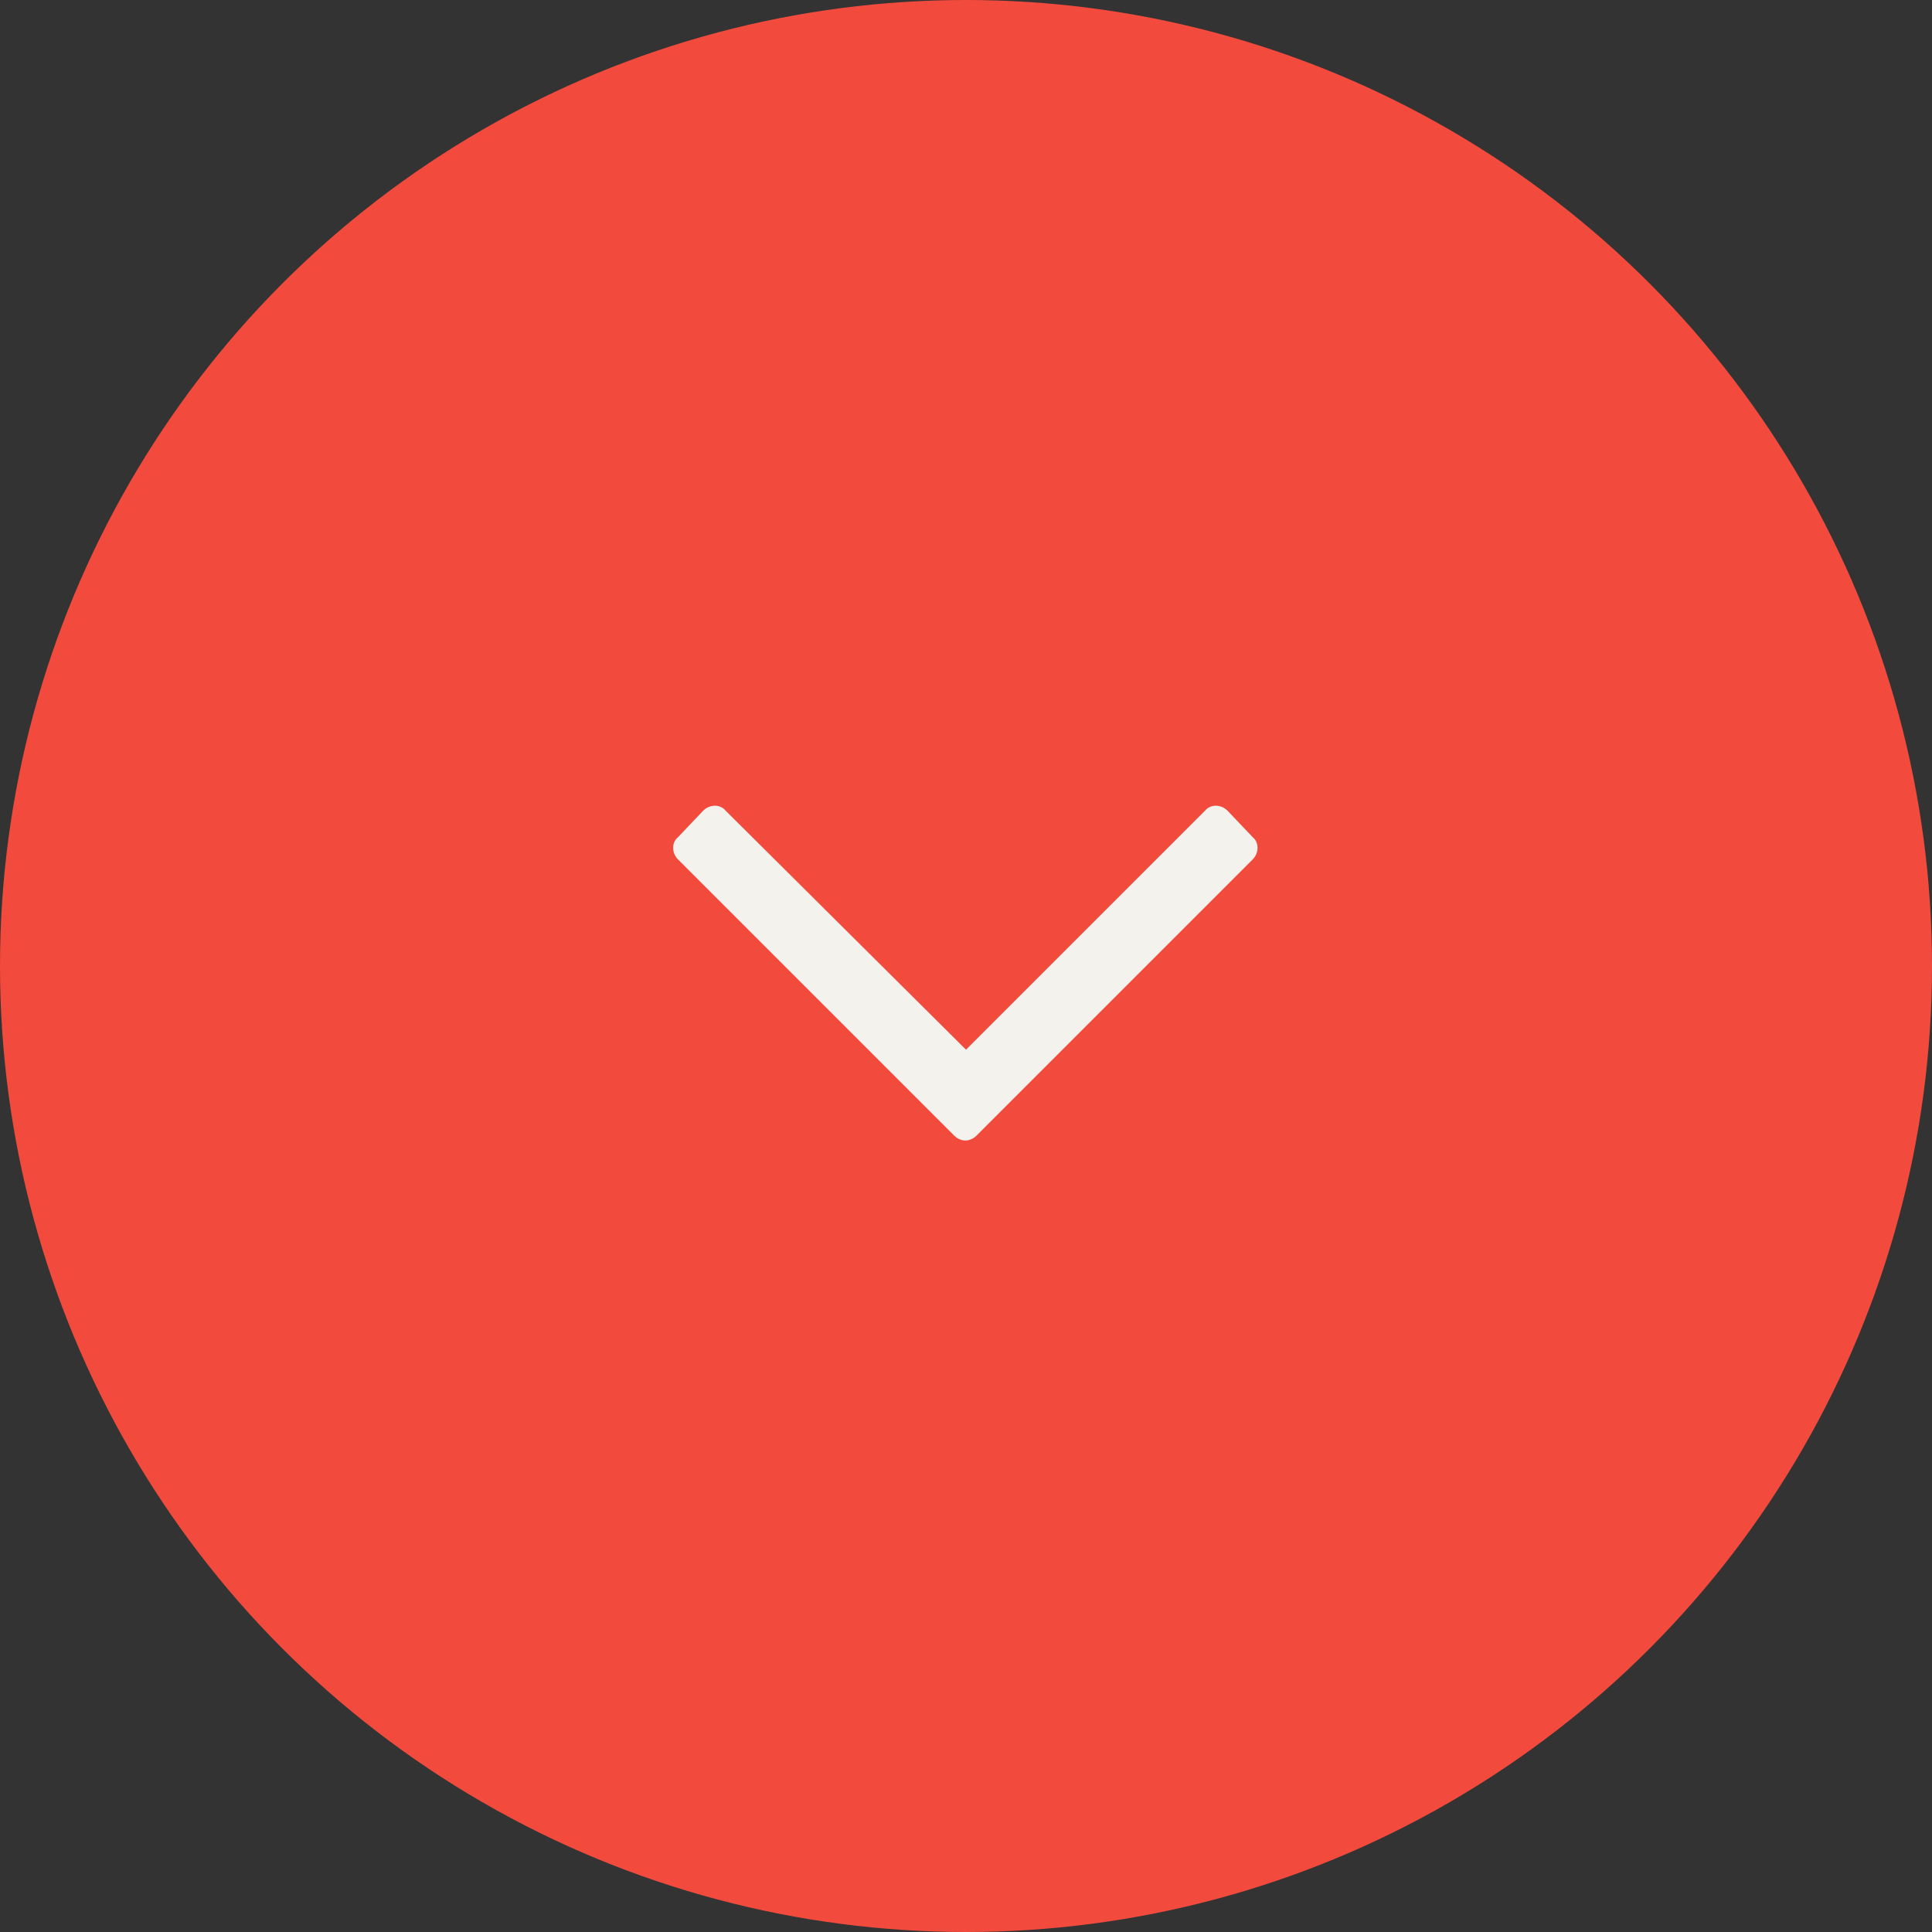 <svg width="40" height="40" viewBox="0 0 40 40" fill="none" xmlns="http://www.w3.org/2000/svg">
<rect x="0" y="0" width="40" height="40" fill="#333333" stroke="none"/>
<circle cx="20" cy="20" r="20" fill="#F24B3D"/>
<path d="M25.934 17.331C26.07 17.44 26.07 17.659 25.934 17.795L20.219 23.51C20.082 23.647 19.891 23.647 19.754 23.51L14.039 17.795C13.902 17.659 13.902 17.44 14.039 17.331L14.559 16.784C14.695 16.647 14.914 16.647 15.023 16.784L20 21.733L24.949 16.784C25.059 16.647 25.277 16.647 25.414 16.784L25.934 17.331Z" fill="#F3F2ED"/>
</svg>
